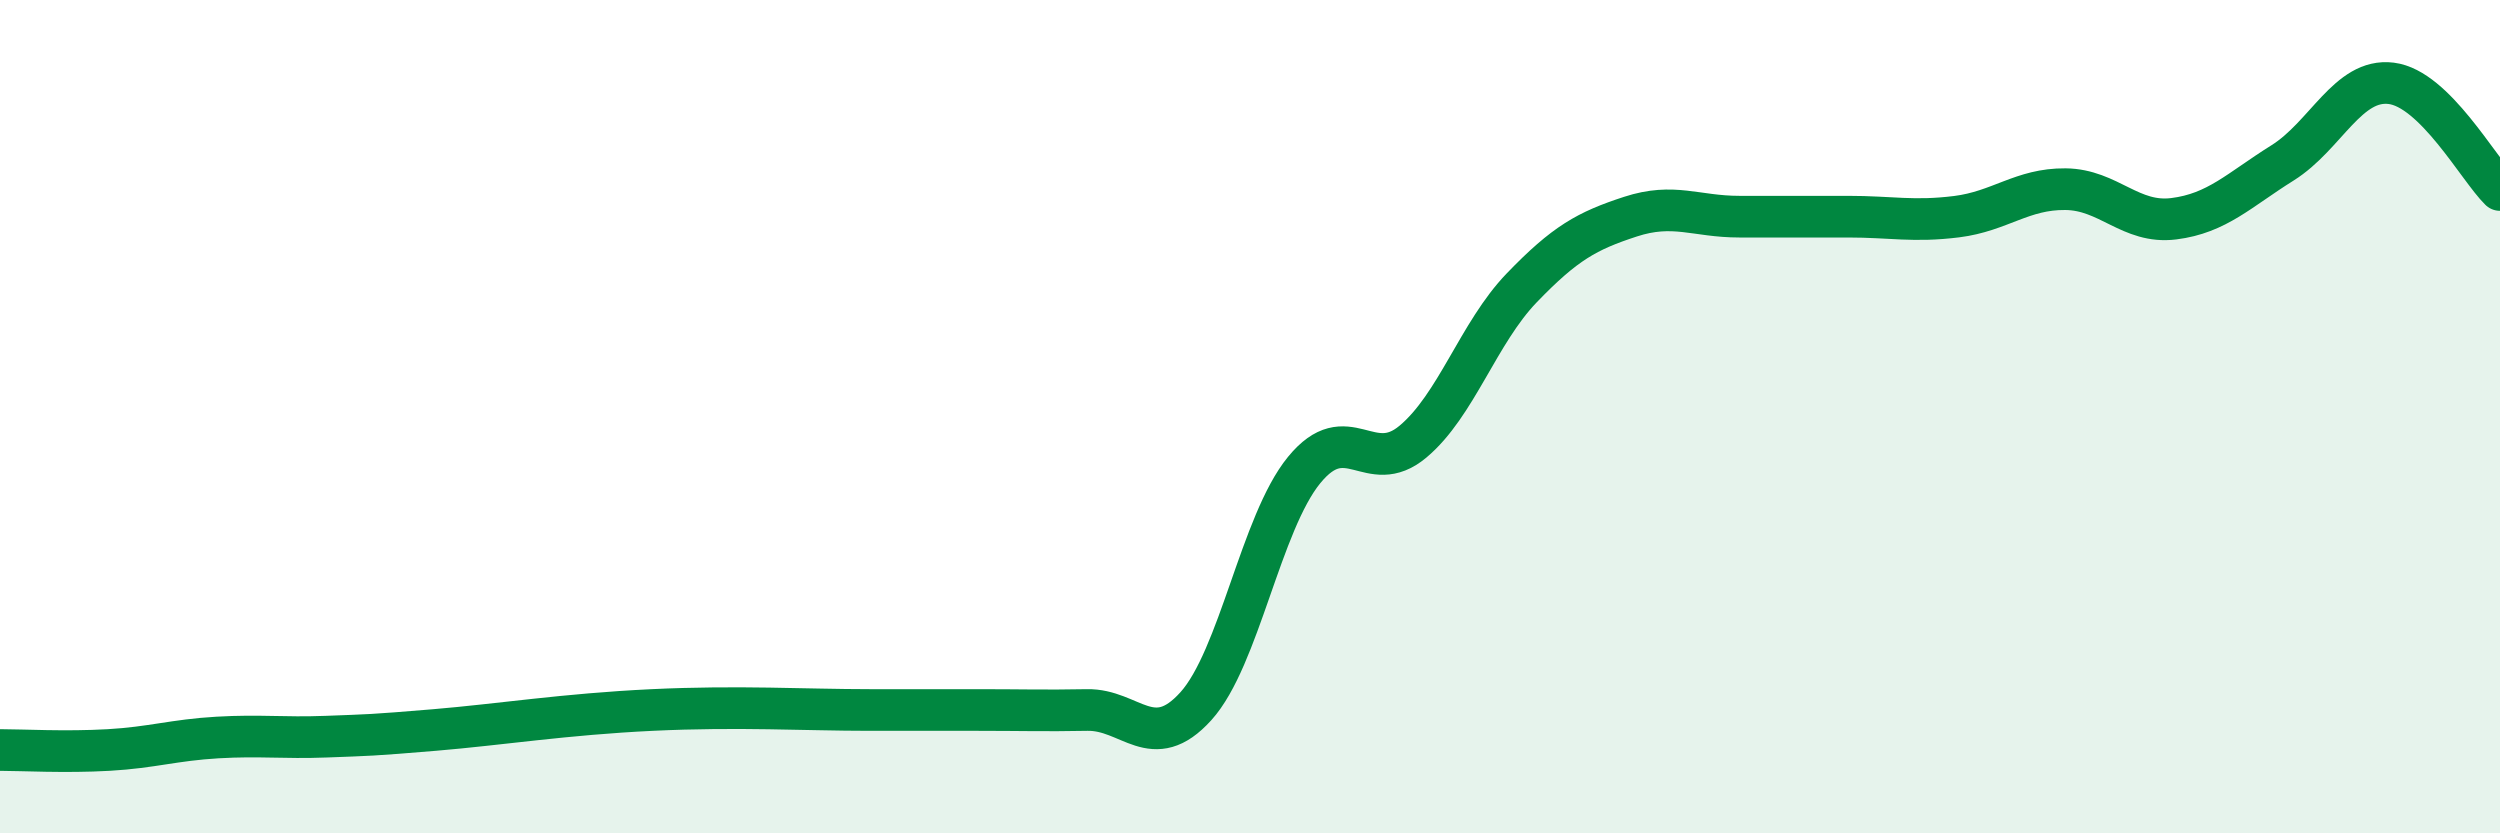 
    <svg width="60" height="20" viewBox="0 0 60 20" xmlns="http://www.w3.org/2000/svg">
      <path
        d="M 0,18 C 0.52,18 1.57,18.06 2.61,18 C 3.65,17.94 4.18,17.76 5.22,17.7 C 6.26,17.64 6.79,17.72 7.83,17.68 C 8.87,17.64 8.87,17.65 10.43,17.52 C 11.99,17.39 13.56,17.14 15.65,17.04 C 17.74,16.94 19.3,17.04 20.87,17.04 C 22.44,17.04 22.44,17.04 23.48,17.04 C 24.52,17.04 25.05,17.06 26.09,17.04 C 27.13,17.02 27.66,18.1 28.7,16.95 C 29.74,15.8 30.26,12.55 31.3,11.28 C 32.34,10.01 32.87,11.47 33.91,10.6 C 34.95,9.73 35.48,7.99 36.52,6.91 C 37.56,5.83 38.09,5.54 39.13,5.2 C 40.17,4.86 40.7,5.2 41.74,5.2 C 42.78,5.2 43.31,5.2 44.35,5.2 C 45.39,5.2 45.92,5.33 46.96,5.2 C 48,5.07 48.53,4.53 49.57,4.54 C 50.61,4.55 51.13,5.38 52.17,5.25 C 53.21,5.12 53.74,4.56 54.78,3.91 C 55.82,3.26 56.35,1.87 57.39,2 C 58.43,2.13 59.48,4.05 60,4.56L60 20L0 20Z"
        fill="#008740"
        opacity="0.1"
        stroke-linecap="round"
        stroke-linejoin="round"
      />
      <path
        d="M 0,18 C 0.52,18 1.57,18.06 2.61,18 C 3.65,17.94 4.18,17.76 5.22,17.7 C 6.26,17.64 6.79,17.72 7.83,17.68 C 8.87,17.64 8.87,17.65 10.43,17.52 C 11.99,17.39 13.56,17.14 15.65,17.04 C 17.74,16.94 19.3,17.04 20.87,17.04 C 22.44,17.04 22.44,17.04 23.48,17.04 C 24.52,17.04 25.05,17.06 26.09,17.04 C 27.13,17.02 27.66,18.1 28.7,16.95 C 29.74,15.8 30.26,12.55 31.3,11.28 C 32.34,10.01 32.87,11.47 33.91,10.6 C 34.95,9.73 35.48,7.99 36.52,6.91 C 37.56,5.83 38.09,5.54 39.13,5.2 C 40.17,4.86 40.7,5.2 41.74,5.2 C 42.78,5.2 43.31,5.2 44.35,5.2 C 45.39,5.2 45.92,5.33 46.96,5.2 C 48,5.07 48.53,4.53 49.57,4.54 C 50.61,4.55 51.13,5.38 52.17,5.25 C 53.21,5.12 53.74,4.56 54.78,3.91 C 55.82,3.26 56.35,1.87 57.39,2 C 58.43,2.13 59.48,4.05 60,4.56"
        stroke="#008740"
        stroke-width="1"
        fill="none"
        stroke-linecap="round"
        stroke-linejoin="round"
      />
    </svg>
  